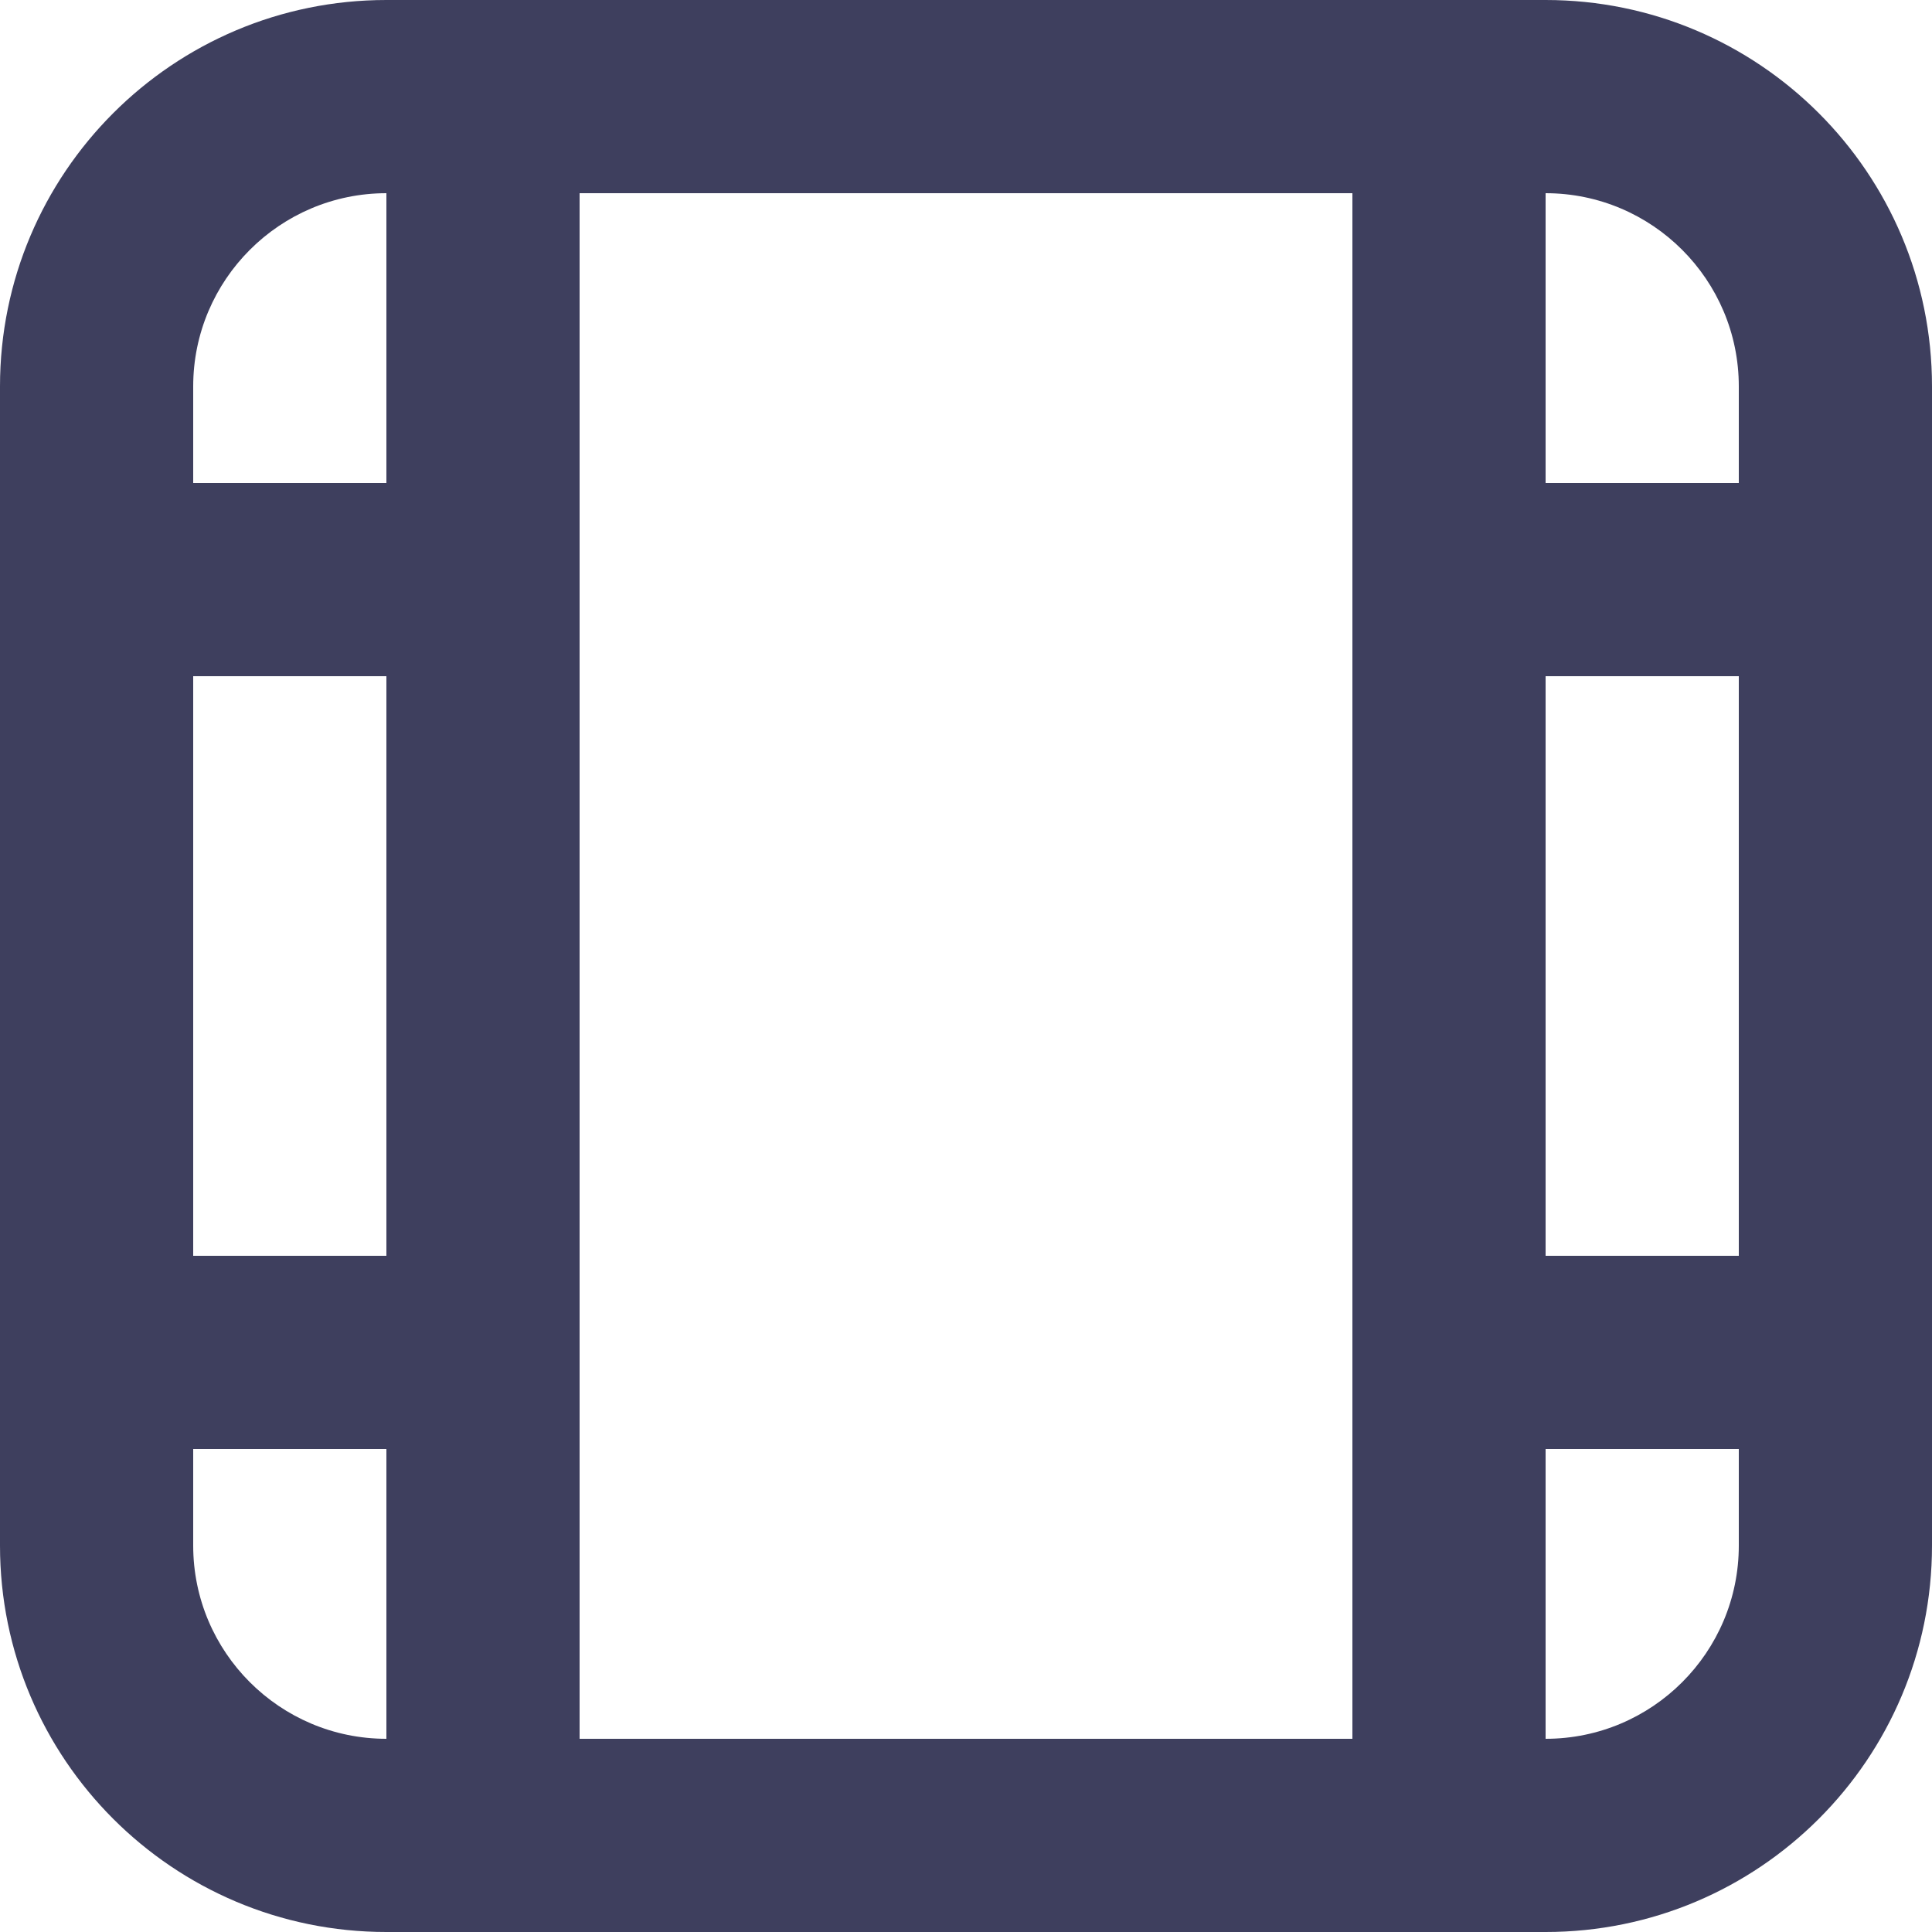 <?xml version="1.0" encoding="utf-8"?>
<!-- Generator: Adobe Illustrator 16.0.0, SVG Export Plug-In . SVG Version: 6.00 Build 0)  -->
<!DOCTYPE svg PUBLIC "-//W3C//DTD SVG 1.1//EN" "http://www.w3.org/Graphics/SVG/1.1/DTD/svg11.dtd">
<svg version="1.1" id="Videos_Icon" xmlns="http://www.w3.org/2000/svg" xmlns:xlink="http://www.w3.org/1999/xlink" x="0px"
	 y="0px" width="20px" height="20px" viewBox="0 0 20 20" enable-background="new 0 0 20 20" xml:space="preserve">
<path fill="#3E3F5E" d="M16,0H4C1.791,0,0,1.791,0,4v12c0,2.209,1.791,4,4,4h12c2.209,0,4-1.791,4-4V4C20,1.791,18.209,0,16,0z
	 M18,4v1h-2V2C17.104,2,18,2.897,18,4z M4,13H2V7h2V13z M16,7h2v6h-2V7z M14,2v16H6V2H14z M4,2v3H2V4C2,2.897,2.897,2,4,2z M2,16v-1
	h2v3C2.897,18,2,17.104,2,16z M16,18v-3h2v1C18,17.104,17.104,18,16,18z"/>
</svg>
